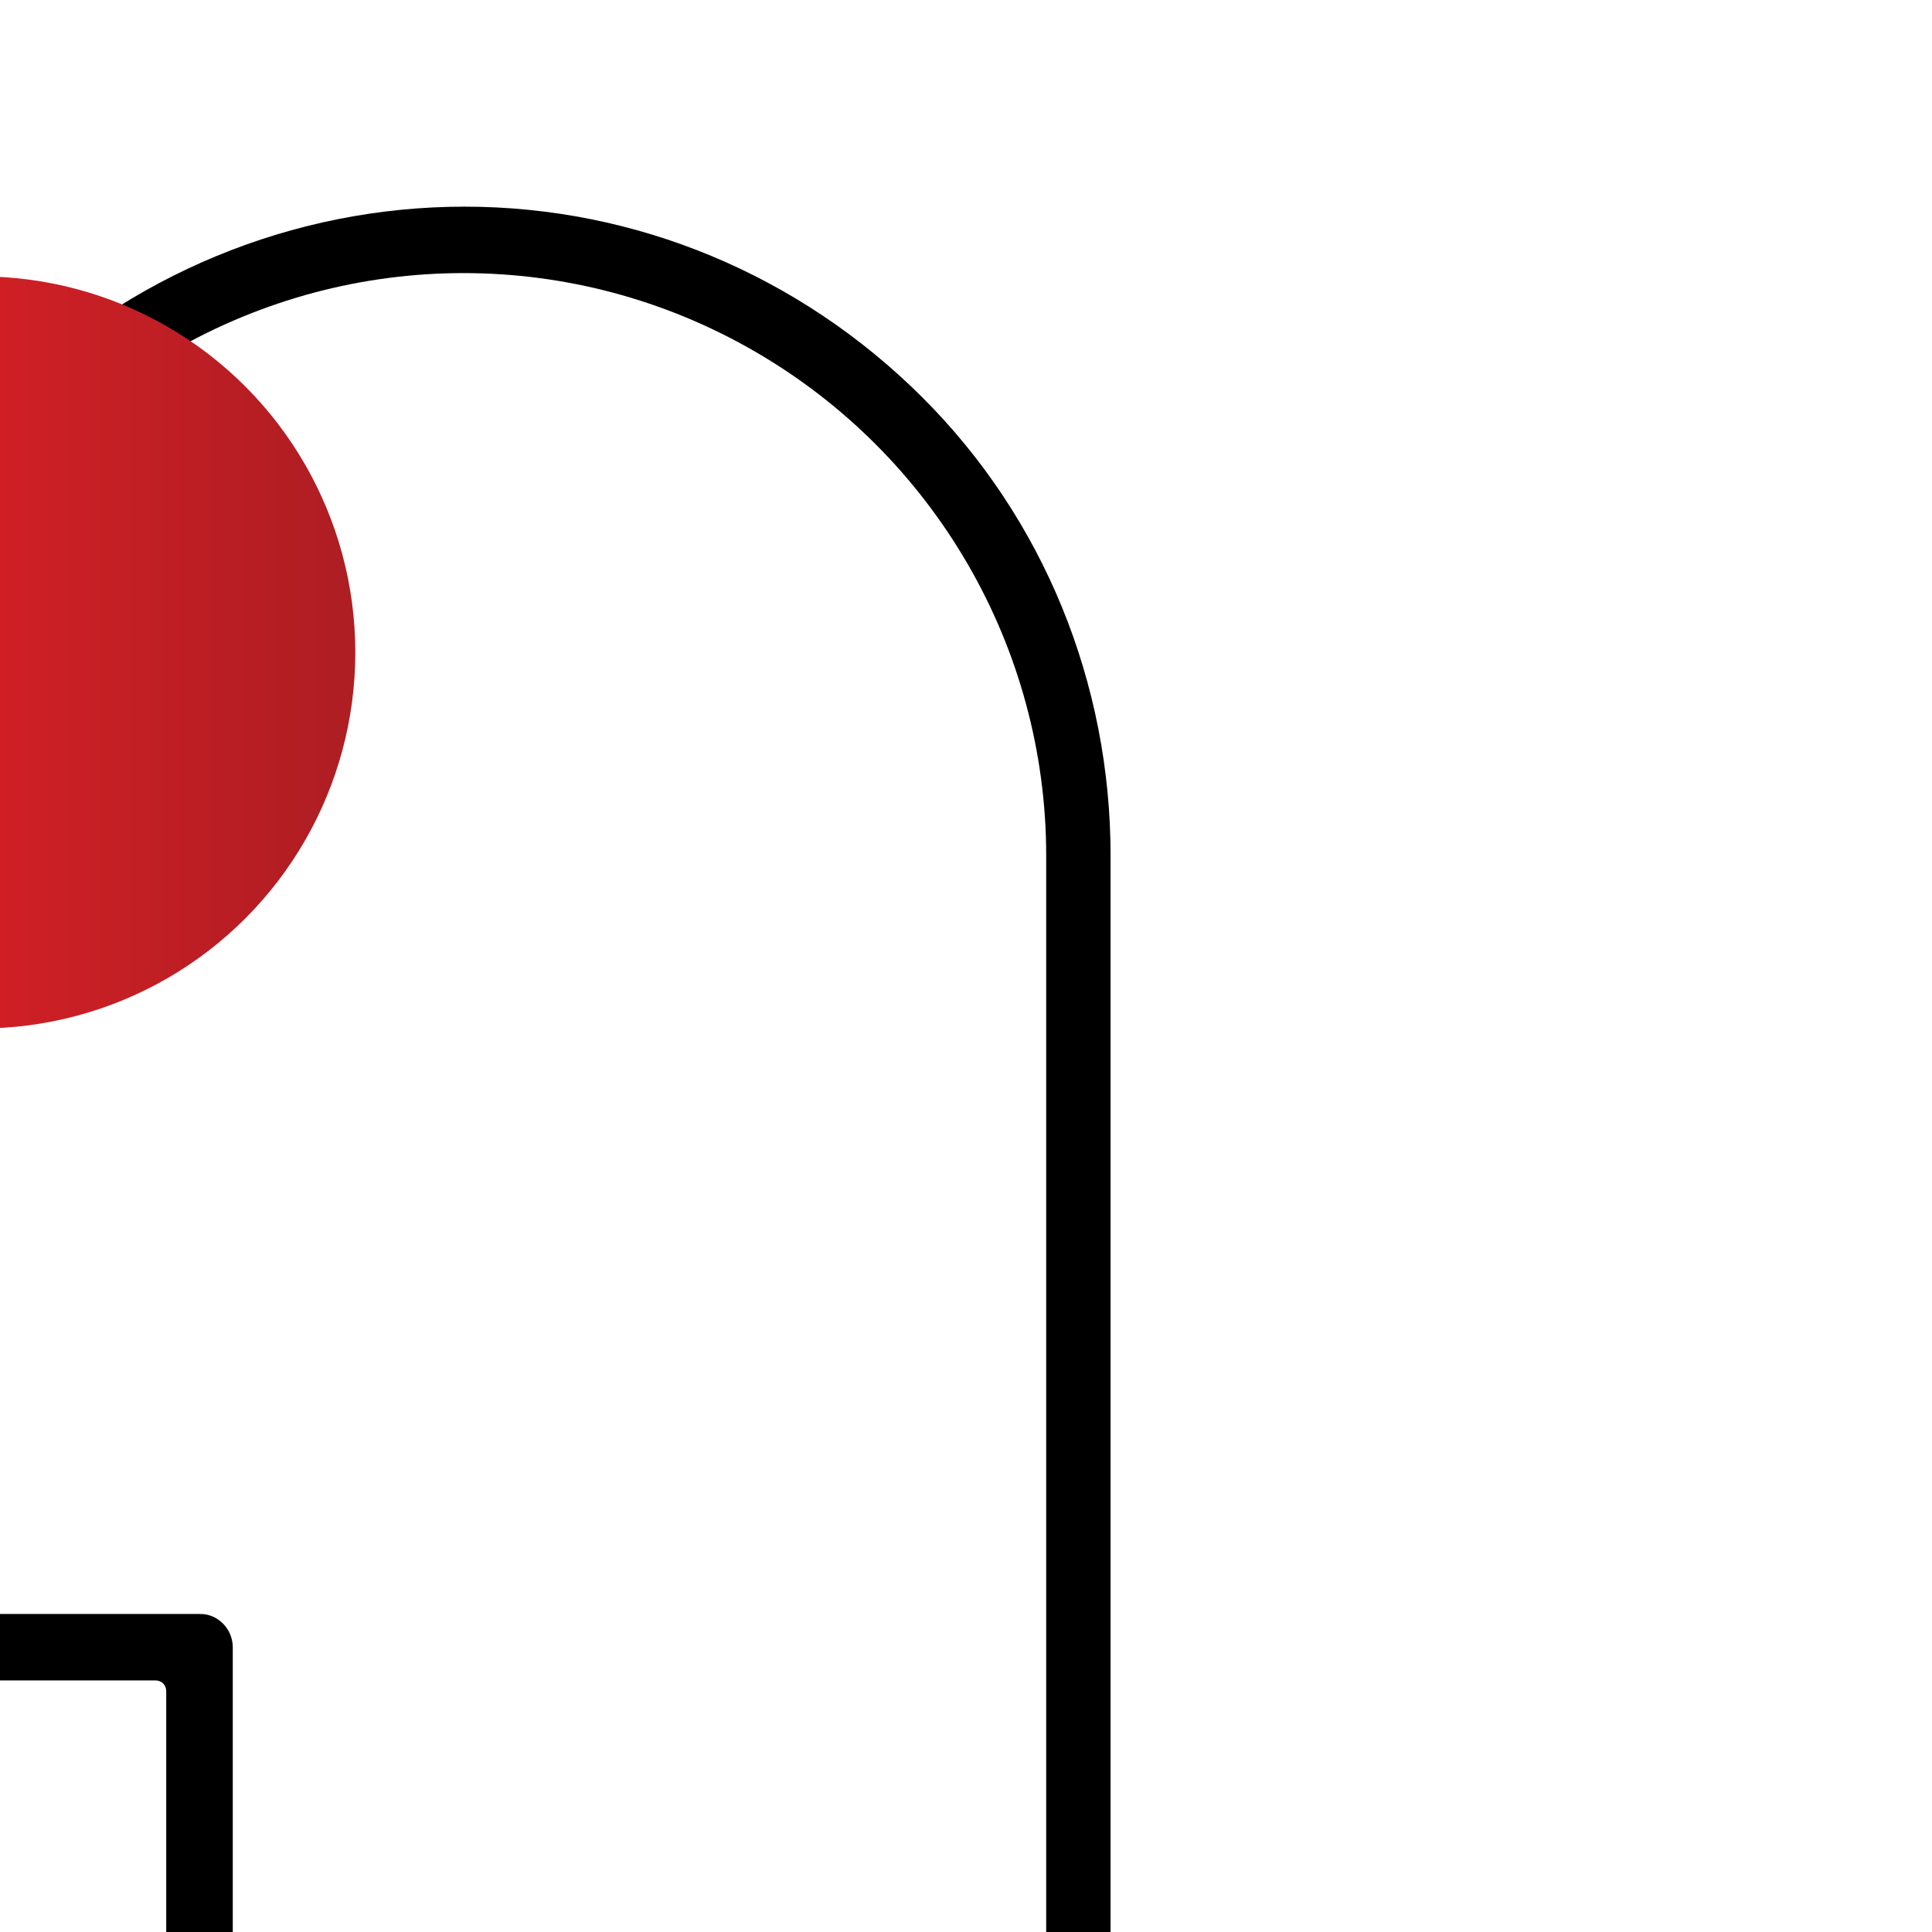 <?xml version="1.0" encoding="UTF-8" standalone="no"?>
<!DOCTYPE svg PUBLIC "-//W3C//DTD SVG 1.1//EN" "http://www.w3.org/Graphics/SVG/1.1/DTD/svg11.dtd">
<svg width="90px" height="90px" viewBox="0 0 90 90" version="1.1" xmlns="http://www.w3.org/2000/svg" xmlns:xlink="http://www.w3.org/1999/xlink" xml:space="preserve" xmlns:serif="http://www.serif.com/" style="fill-rule:evenodd;clip-rule:evenodd;stroke-linejoin:round;stroke-miterlimit:2;">
    <g transform="matrix(1,0,0,1,-37705,-3485)">
        <g transform="matrix(13.636,0,0,6,25307,-1495)">
            <g id="icon-hp-head" transform="matrix(0.13,0,0,0.296,-3998.52,-206.11)">
                <rect x="37727.9" y="3504.63" width="50.737" height="50.737" style="fill:none;"/>
                <g transform="matrix(0.564,0,0,0.564,16471.8,1539.97)">
                    <path d="M37717.8,3535.75L37721.9,3519.65C37721.9,3519.61 37721.9,3519.57 37721.9,3519.53L37721.9,3515.68C37721.9,3507.68 37725.1,3500 37730.7,3494.34C37736.4,3488.68 37744.1,3485.5 37752.1,3485.5C37760.1,3485.5 37767.7,3488.68 37773.4,3494.34C37779.1,3500 37782.2,3507.68 37782.2,3515.68L37782.2,3572.95C37782.2,3573.81 37781.6,3574.5 37780.7,3574.5C37779.8,3574.5 37779.2,3573.81 37779.2,3572.95C37779.2,3572.95 37779.2,3515.68 37779.2,3515.68C37779.2,3506 37774,3497.06 37765.6,3492.22C37765.6,3492.22 37765.6,3492.22 37765.6,3492.22C37757.2,3487.38 37746.9,3487.38 37738.5,3492.22C37738.5,3492.22 37738.5,3492.22 37738.5,3492.22C37730.1,3497.06 37725,3506 37725,3515.68C37725,3515.68 37725,3519.77 37725,3519.77C37725,3519.79 37725,3519.81 37725,3519.83C37725,3519.94 37725,3520.06 37725,3520.17C37725,3520.17 37721.5,3533.97 37721.5,3533.97C37721.4,3534.12 37721.5,3534.27 37721.6,3534.39C37721.7,3534.52 37721.8,3534.59 37722,3534.59L37727.5,3534.59C37728.4,3534.59 37729.1,3535.28 37729.1,3536.13L37729.1,3550.45C37729.1,3550.73 37729.3,3550.95 37729.6,3550.95L37739.8,3550.95C37740.6,3550.95 37741.3,3551.64 37741.3,3552.5L37741.3,3572.95C37741.3,3573.81 37740.6,3574.5 37739.8,3574.5C37738.9,3574.5 37738.2,3573.81 37738.2,3572.95C37738.2,3572.95 37738.2,3554.54 37738.2,3554.54C37738.2,3554.27 37738,3554.04 37737.7,3554.04L37727.5,3554.04C37727.1,3554.04 37726.7,3553.88 37726.4,3553.59C37726.1,3553.3 37726,3552.91 37726,3552.5L37726,3538.18C37726,3537.9 37725.8,3537.68 37725.5,3537.68L37719.3,3537.68C37718.9,3537.68 37718.4,3537.47 37718.1,3537.1C37718.1,3537.09 37718.1,3537.09 37718.1,3537.08C37717.8,3536.71 37717.7,3536.22 37717.8,3535.75ZM37717.3,3536.14L37717.3,3536.09L37717.3,3536.09L37717.3,3536.14ZM37717.3,3536.09L37717.3,3536.11L37717.3,3536.14C37717.3,3536.14 37717.3,3536.14 37717.3,3536.14L37717.3,3536.09Z" style="fill-rule:nonzero;"/>
                </g>
                <g transform="matrix(3.049,0,0,3.049,7688.11,-17109)">
                    <circle cx="9860" cy="6765" r="3.235" style="fill:url(#_Linear1);"/>
                </g>
            </g>
        </g>
    </g>
    <defs>
        <linearGradient id="_Linear1" x1="0" y1="0" x2="1" y2="0" gradientUnits="userSpaceOnUse" gradientTransform="matrix(6.471,0,0,6.471,9856.76,6765)"><stop offset="0" style="stop-color:rgb(236,32,39);stop-opacity:1"/><stop offset="0.13" style="stop-color:rgb(236,32,39);stop-opacity:1"/><stop offset="0.97" style="stop-color:rgb(175,30,35);stop-opacity:1"/><stop offset="1" style="stop-color:rgb(175,30,35);stop-opacity:1"/></linearGradient>
    </defs>
</svg>
